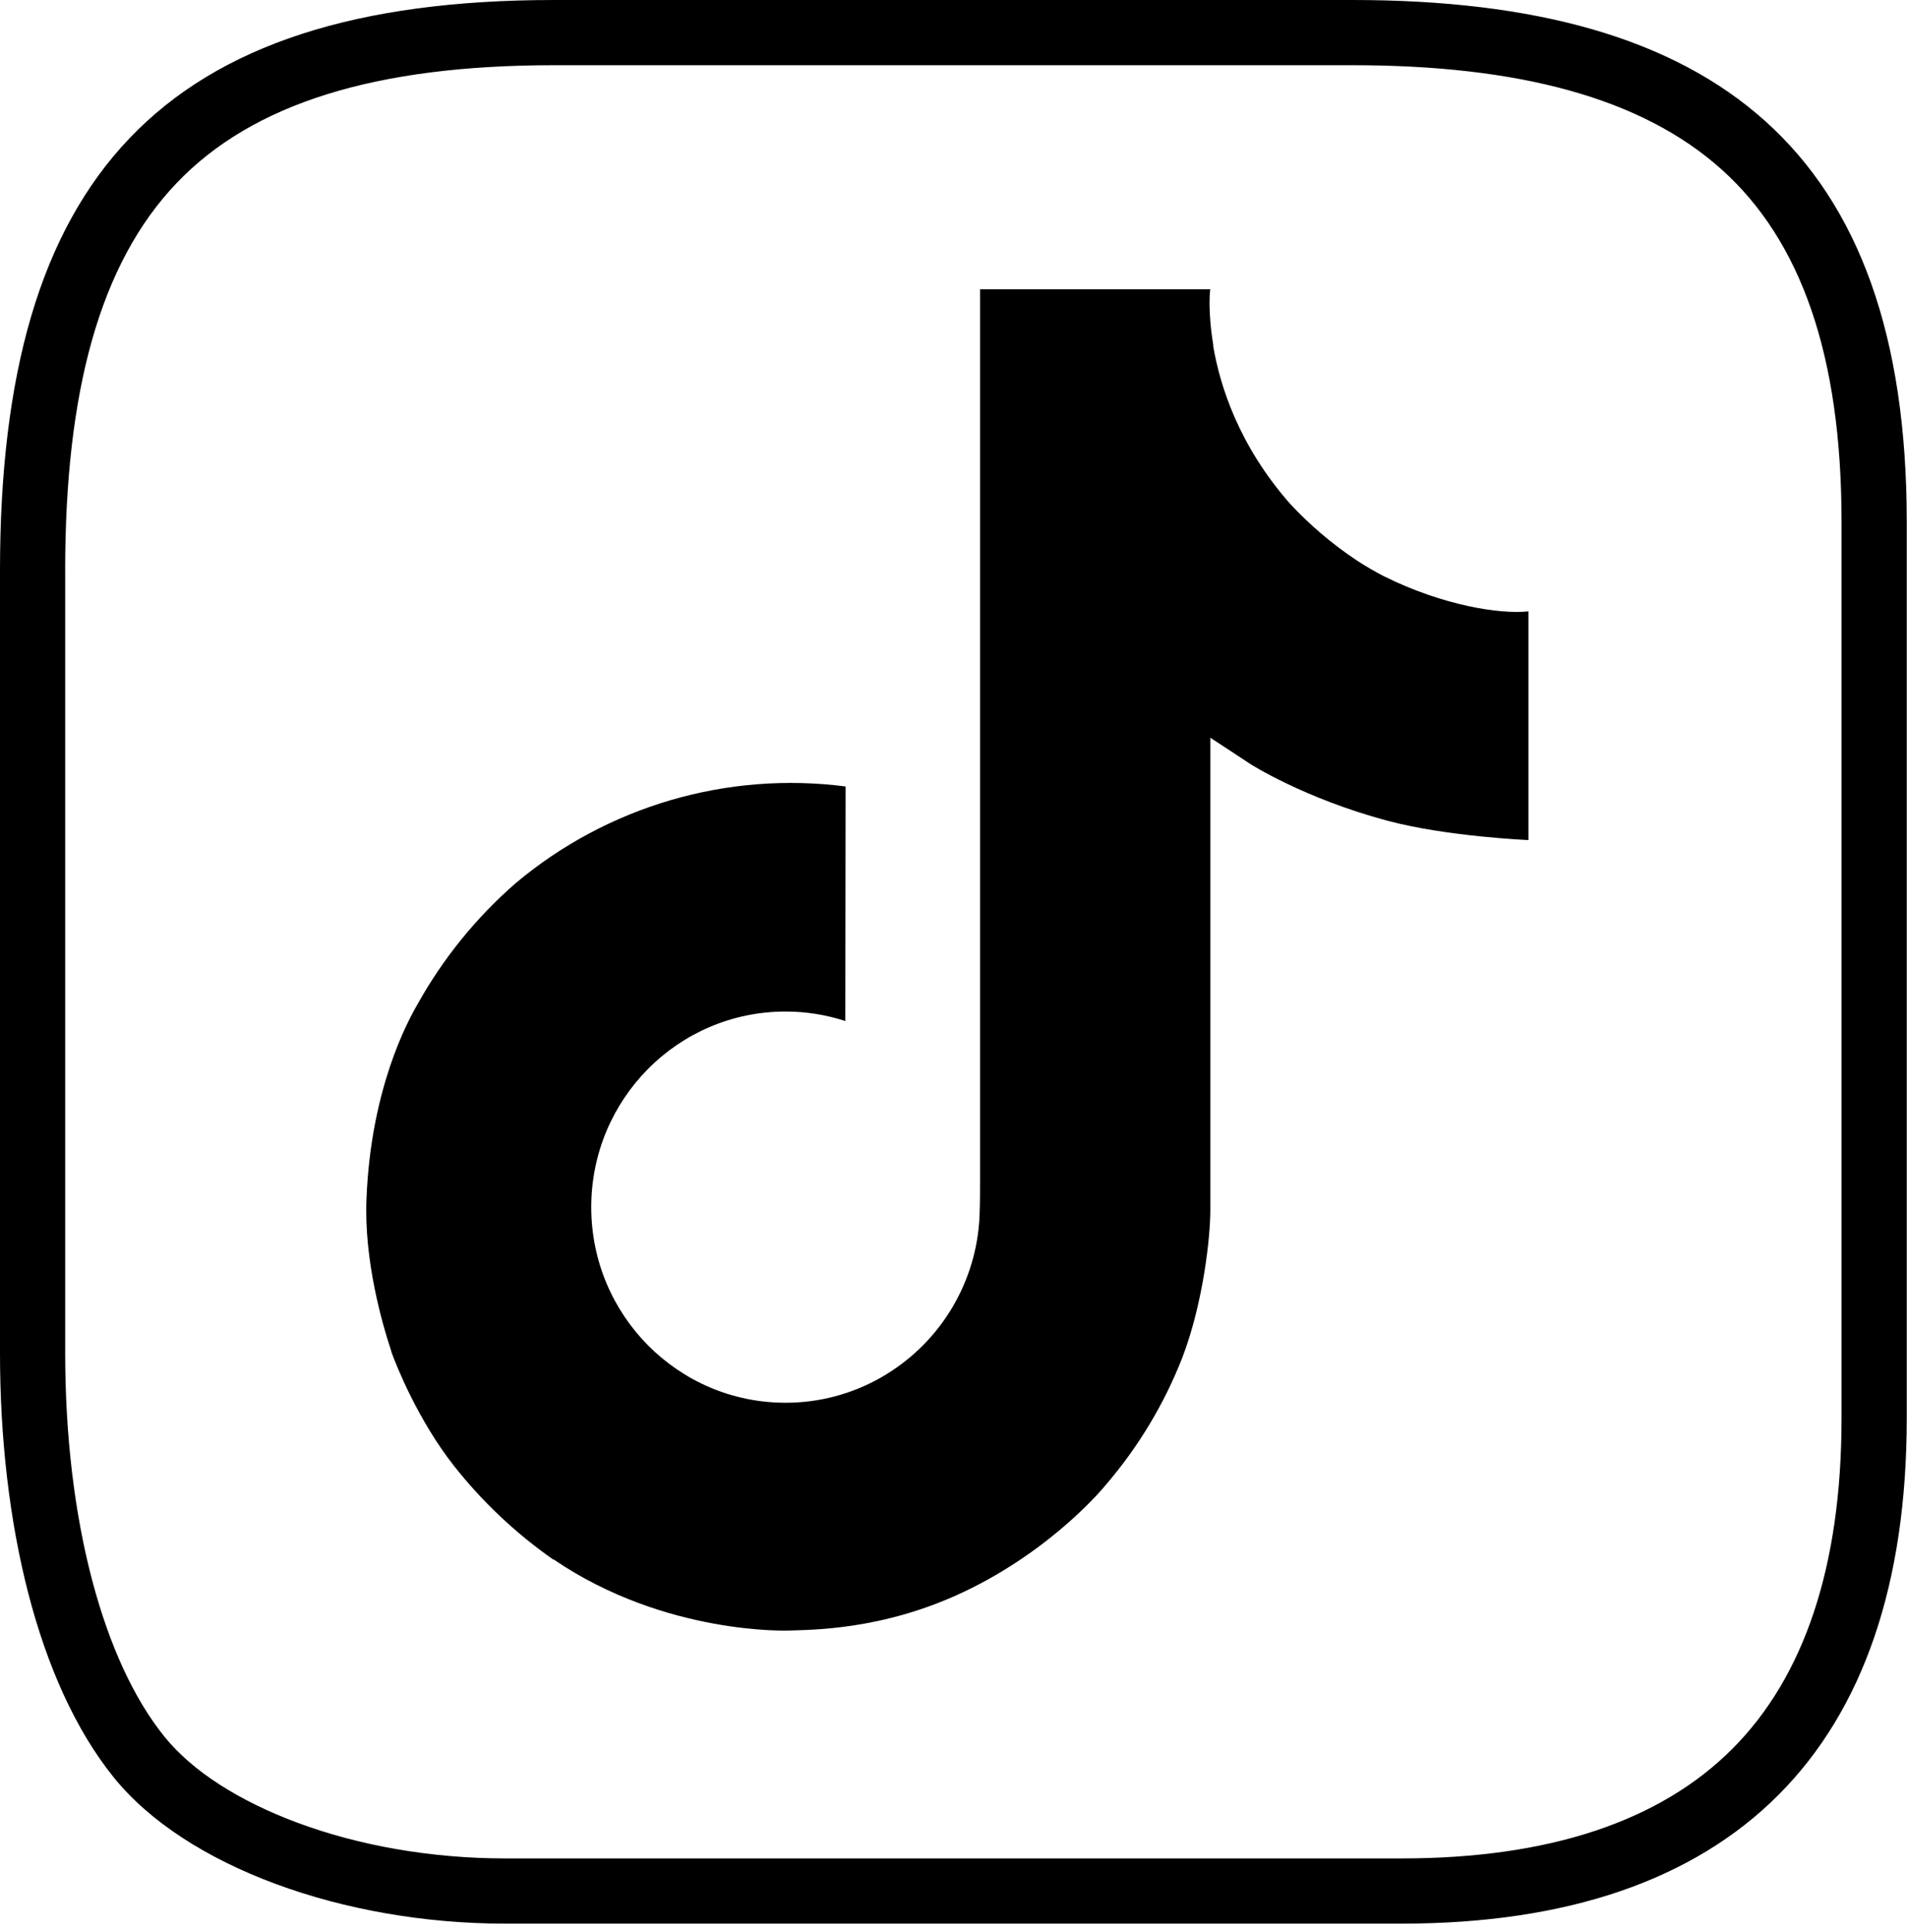 <?xml version="1.0" encoding="UTF-8"?> <svg xmlns="http://www.w3.org/2000/svg" width="156" height="158" viewBox="0 0 156 158" fill="none"> <g clip-path="url(#clip0_1_40)"> <path fill-rule="evenodd" clip-rule="evenodd" d="M5.333 46.661V110.652C5.333 117.347 6.084 123.8 7.591 129.426C8.955 134.511 10.908 138.867 13.446 142.014C15.755 144.877 19.596 147.291 24.281 149.042C29.317 150.924 35.253 151.98 41.328 151.98H114.651C126.725 151.98 135.787 148.943 141.697 143.033C147.616 137.114 150.645 128.045 150.645 115.985V42.661C150.645 29.062 147.322 19.693 140.861 13.883C134.291 7.97 124.139 5.333 110.651 5.333H45.325C30.759 5.333 20.683 8.443 14.45 14.97C8.161 21.557 5.331 32.025 5.331 46.661H5.333ZM0 46.661V110.652C0 124.538 3.081 137.634 9.3 145.347C15.189 152.649 28.082 157.313 41.328 157.313H114.651C141.761 157.313 155.979 143.028 155.979 115.985V42.661C155.979 12.245 140.28 0 110.652 0H45.327C13.152 0 0 14.589 0 46.661Z" fill="black"></path> <path d="M113.192 47.116C112.452 46.733 111.731 46.313 111.032 45.859C109.001 44.516 107.139 42.934 105.486 41.147C101.35 36.414 99.805 31.613 99.236 28.252H99.259C98.784 25.462 98.981 23.656 99.01 23.656H80.171V96.502C80.171 97.481 80.171 98.447 80.13 99.402C80.13 99.521 80.119 99.631 80.112 99.759C80.112 99.811 80.112 99.866 80.1 99.921C80.1 99.935 80.1 99.948 80.1 99.962C79.902 102.576 79.064 105.101 77.661 107.315C76.257 109.529 74.331 111.364 72.052 112.659C69.677 114.01 66.99 114.719 64.257 114.715C55.48 114.715 48.367 107.558 48.367 98.719C48.367 89.88 55.48 82.723 64.257 82.723C65.919 82.721 67.57 82.983 69.15 83.498L69.173 64.316C64.377 63.697 59.505 64.078 54.864 65.435C50.223 66.793 45.914 69.098 42.208 72.204C38.961 75.026 36.231 78.392 34.141 82.152C33.346 83.523 30.346 89.032 29.983 97.974C29.754 103.049 31.278 108.308 32.005 110.481V110.526C32.462 111.806 34.233 116.173 37.119 119.854C39.446 122.807 42.196 125.402 45.279 127.553V127.507L45.325 127.553C54.445 133.751 64.557 133.344 64.557 133.344C66.307 133.273 72.171 133.344 78.83 130.188C86.216 126.689 90.42 121.477 90.42 121.477C93.106 118.362 95.242 114.813 96.736 110.981C98.441 106.5 99.01 101.125 99.01 98.977V60.331C99.239 60.468 102.283 62.481 102.283 62.481C102.283 62.481 106.668 65.292 113.509 67.122C118.418 68.425 125.031 68.699 125.031 68.699V49.997C122.714 50.249 118.009 49.517 113.192 47.116Z" fill="black"></path> </g> <defs> <clipPath id="clip0_1_40"> <rect width="155.98" height="157.313" fill="white"></rect> </clipPath> </defs> </svg> 